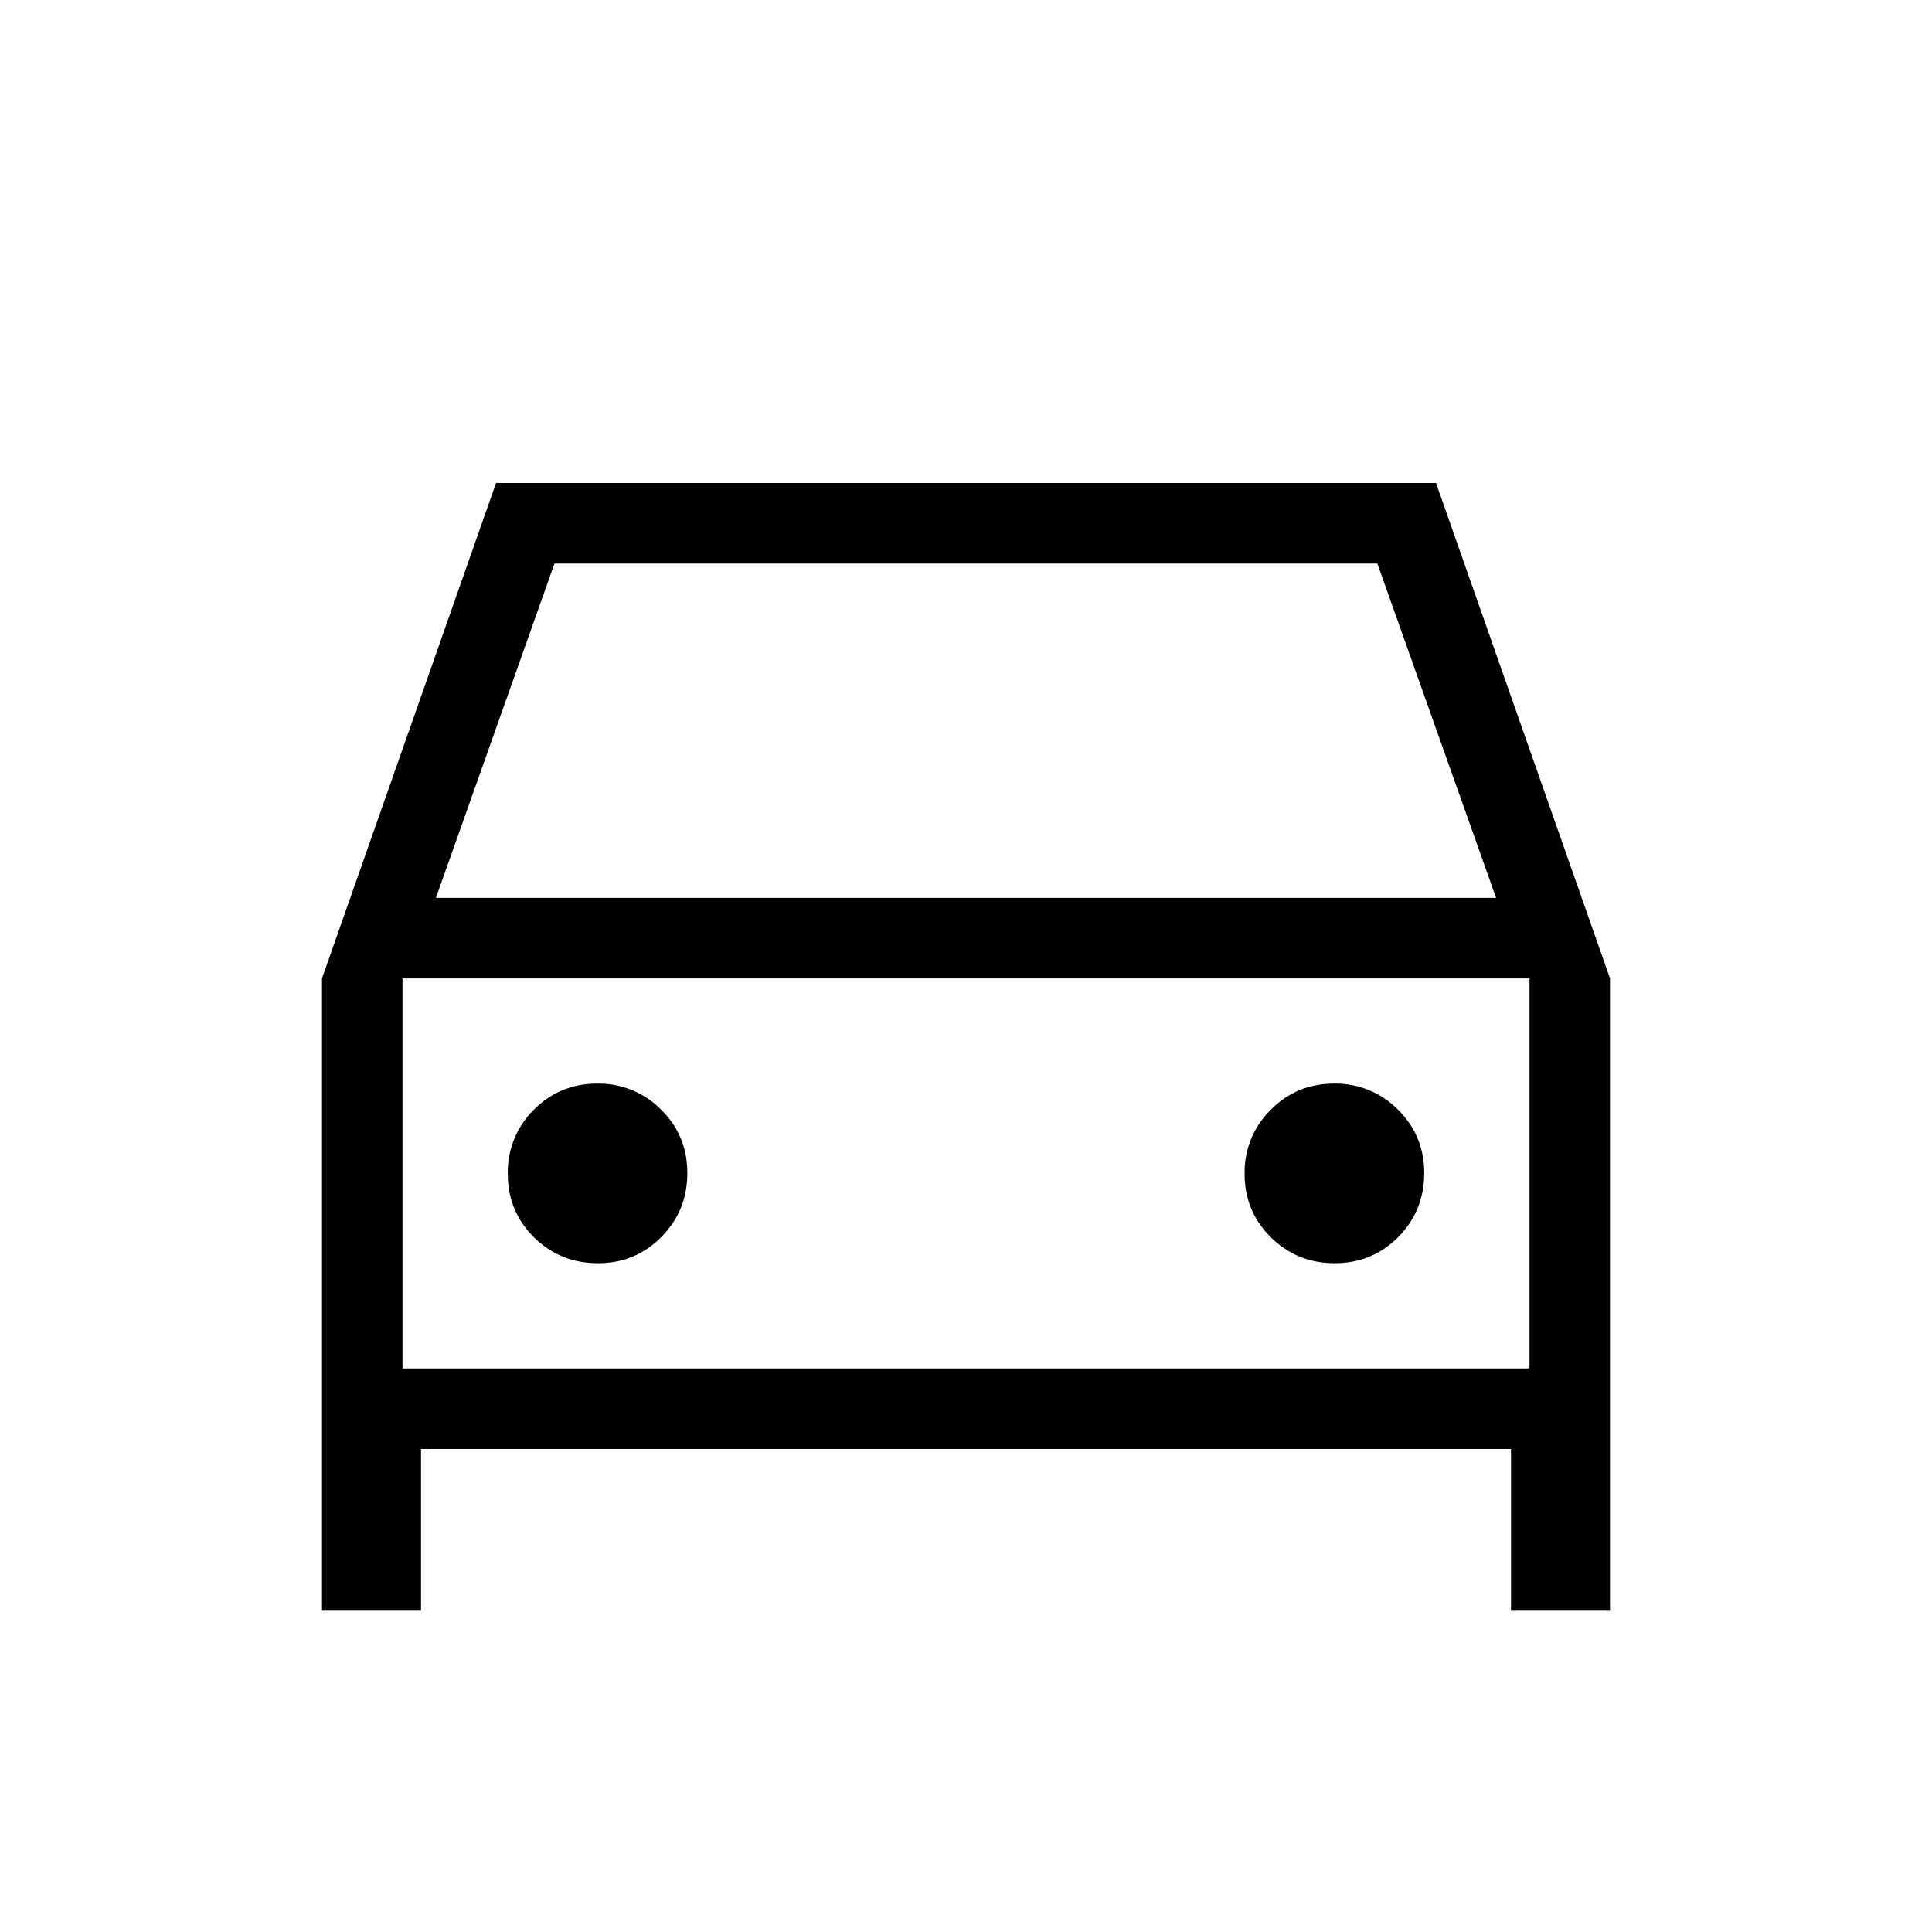 <svg width="24" height="24" fill="none" xmlns="http://www.w3.org/2000/svg"><path d="M5.23 18v2H4v-7.846L6.162 6h11.677L20 12.154V20h-1.23v-2H5.23Zm.185-6.846h13.17L17.11 7H6.888l-1.473 4.154Zm2.013 4.538c.31 0 .574-.109.788-.326.215-.218.322-.482.322-.794 0-.31-.108-.574-.326-.788a1.088 1.088 0 0 0-.793-.323c-.312 0-.574.11-.79.327a1.088 1.088 0 0 0-.321.793c0 .312.109.575.326.79.218.214.483.321.794.321Zm9.153 0c.311 0 .574-.109.79-.326.214-.218.321-.482.321-.794 0-.31-.109-.574-.326-.788a1.088 1.088 0 0 0-.794-.323c-.31 0-.574.11-.788.327a1.088 1.088 0 0 0-.323.793c0 .312.11.575.327.79.218.214.482.321.793.321ZM5 17h14v-4.846H5V17Z" fill="#000"/></svg>
